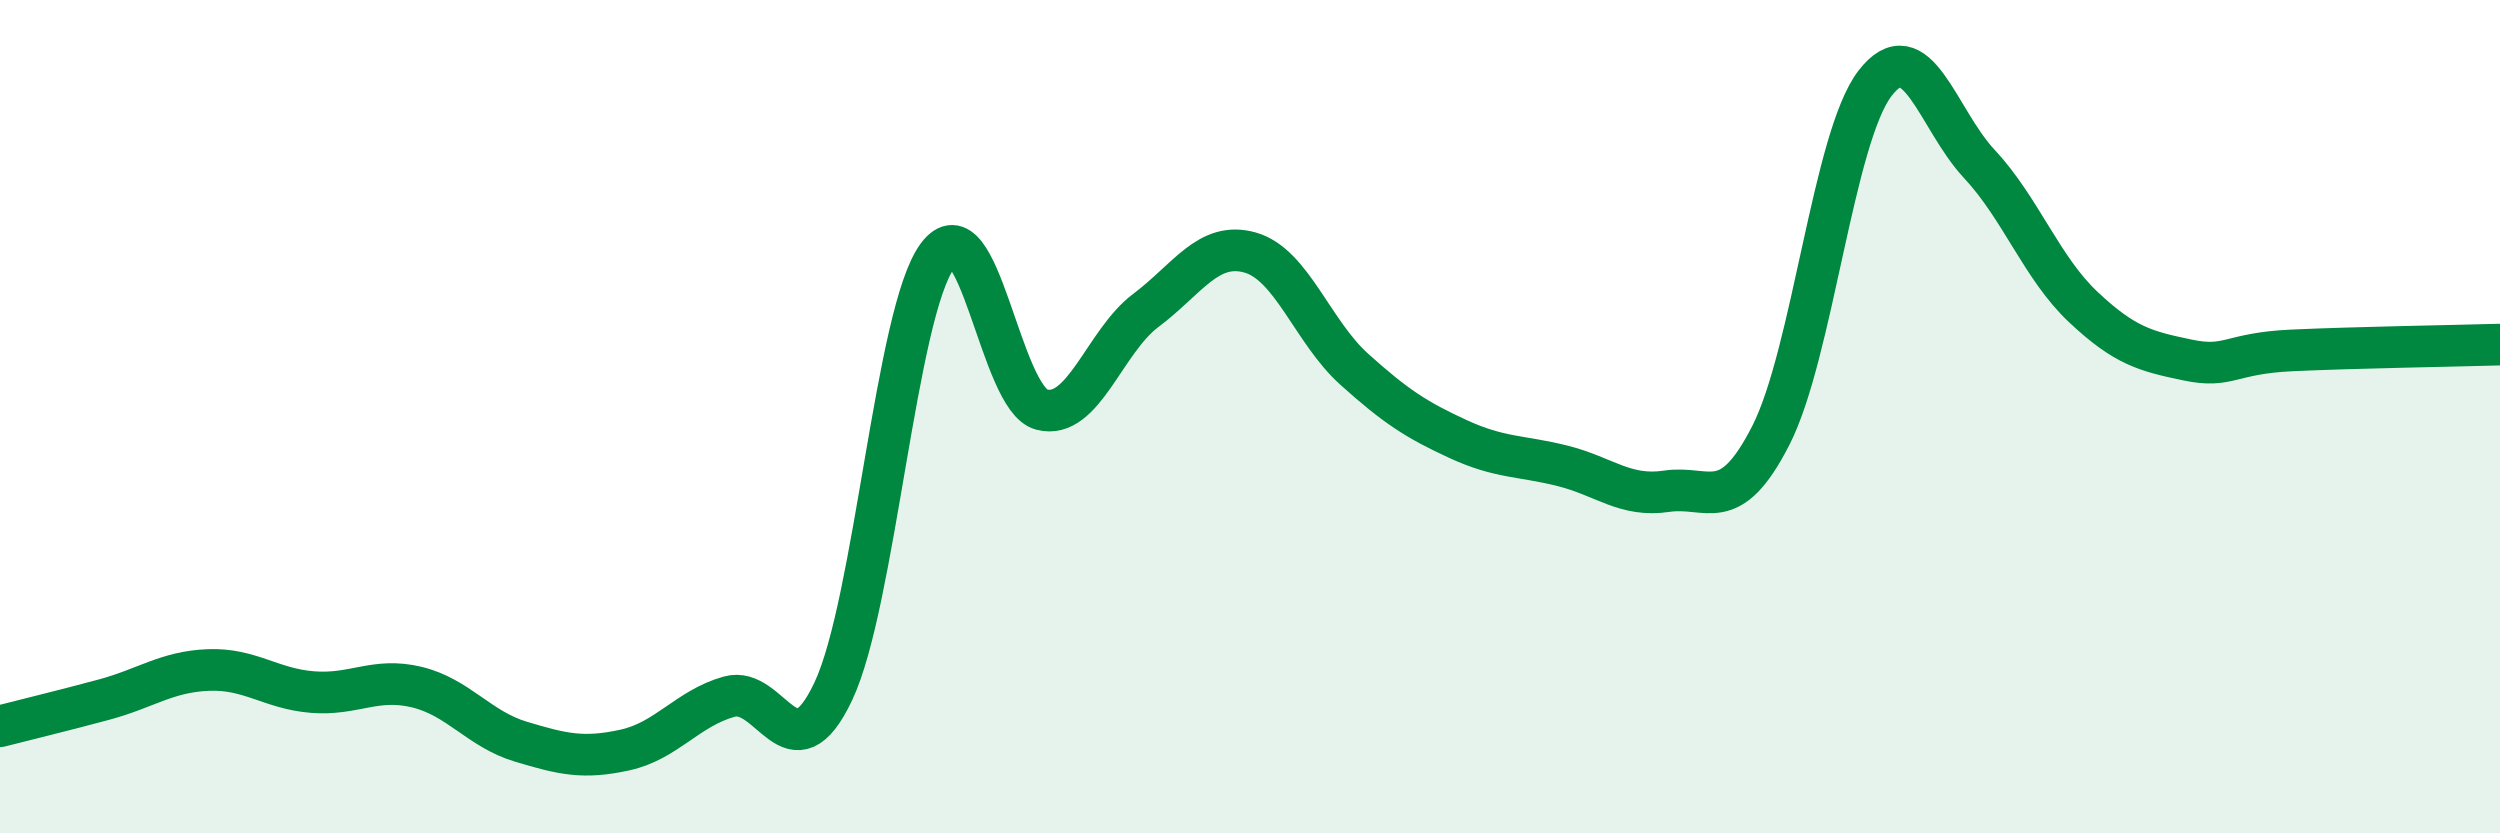 
    <svg width="60" height="20" viewBox="0 0 60 20" xmlns="http://www.w3.org/2000/svg">
      <path
        d="M 0,17.43 C 0.5,17.3 1.5,17.06 2.5,16.79 C 3.5,16.52 4,16.12 5,16.08 C 6,16.04 6.5,16.53 7.5,16.61 C 8.5,16.69 9,16.25 10,16.49 C 11,16.73 11.5,17.5 12.5,17.8 C 13.5,18.1 14,18.22 15,18 C 16,17.78 16.5,17 17.5,16.72 C 18.5,16.44 19,18.71 20,16.59 C 21,14.47 21.5,7.49 22.5,6.14 C 23.5,4.79 24,9.57 25,9.83 C 26,10.09 26.5,8.2 27.5,7.45 C 28.5,6.7 29,5.78 30,6.06 C 31,6.34 31.5,7.96 32.5,8.86 C 33.5,9.76 34,10.08 35,10.54 C 36,11 36.5,10.93 37.5,11.18 C 38.5,11.43 39,11.94 40,11.79 C 41,11.64 41.5,12.41 42.5,10.45 C 43.5,8.49 44,3.3 45,2 C 46,0.7 46.5,2.86 47.5,3.93 C 48.5,5 49,6.43 50,7.37 C 51,8.31 51.5,8.43 52.5,8.64 C 53.5,8.85 53.5,8.48 55,8.41 C 56.5,8.34 59,8.3 60,8.27L60 20L0 20Z"
        fill="#008740"
        opacity="0.1"
        stroke-linecap="round"
        stroke-linejoin="round"
      />
      <path
        d="M 0,17.43 C 0.5,17.3 1.5,17.06 2.5,16.79 C 3.5,16.52 4,16.12 5,16.08 C 6,16.04 6.5,16.53 7.5,16.61 C 8.5,16.69 9,16.25 10,16.49 C 11,16.73 11.5,17.5 12.5,17.8 C 13.5,18.1 14,18.22 15,18 C 16,17.78 16.5,17 17.5,16.72 C 18.5,16.44 19,18.71 20,16.59 C 21,14.47 21.5,7.49 22.5,6.14 C 23.5,4.79 24,9.57 25,9.83 C 26,10.09 26.5,8.2 27.5,7.45 C 28.5,6.7 29,5.78 30,6.06 C 31,6.34 31.5,7.96 32.5,8.86 C 33.5,9.76 34,10.08 35,10.54 C 36,11 36.5,10.93 37.5,11.18 C 38.5,11.43 39,11.94 40,11.79 C 41,11.64 41.5,12.41 42.5,10.45 C 43.5,8.49 44,3.3 45,2 C 46,0.7 46.5,2.86 47.5,3.93 C 48.5,5 49,6.43 50,7.37 C 51,8.31 51.5,8.43 52.5,8.64 C 53.5,8.85 53.5,8.48 55,8.41 C 56.5,8.34 59,8.3 60,8.27"
        stroke="#008740"
        stroke-width="1"
        fill="none"
        stroke-linecap="round"
        stroke-linejoin="round"
      />
    </svg>
  